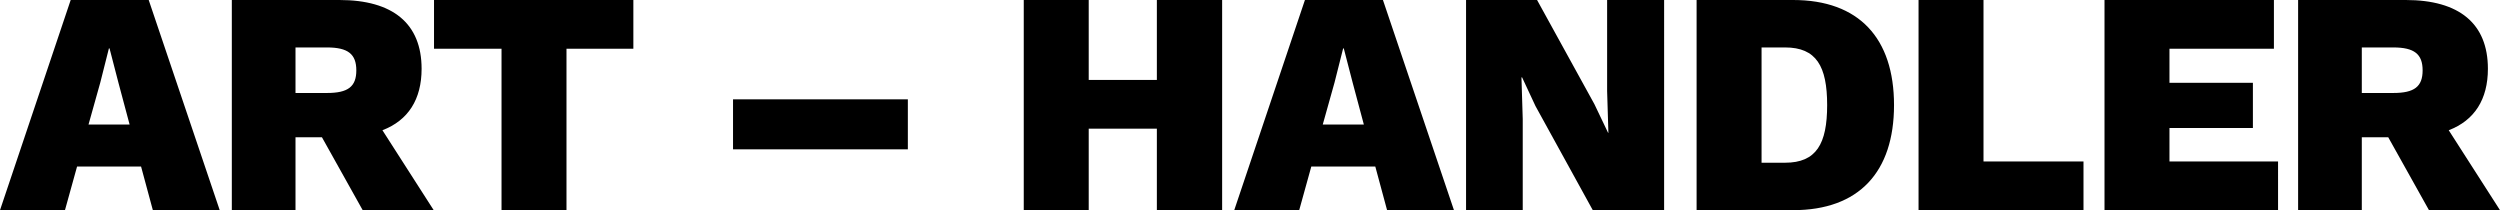 <?xml version="1.0" encoding="UTF-8"?> <svg xmlns="http://www.w3.org/2000/svg" width="392.55" height="33" viewBox="0 0 392.55 33"><path id="logo" d="M23.85,0h10.5L23.2-33H10.95L-.15,0h10.2l1.9-6.85H22ZM13.75-13.45l1.85-6.6,1.35-5.35h.1l1.4,5.4,1.75,6.55ZM56.8,0H67.95L59.9-12.55c4.05-1.55,6.15-4.85,6.15-9.65,0-7.1-4.5-10.8-12.9-10.8H36.25V0h10V-11.45H50.4ZM46.25-25.55H51.2c3.3,0,4.6,1.05,4.6,3.6s-1.3,3.55-4.6,3.55H46.25ZM99.3-33H68v7.65H78.6V0H88.8V-25.35H99.3Zm43.1,15.6H114.95v7.85H142.4ZM181.5-33v12.55H170.8V-33H160.6V0h10.2V-12.8h10.7V0h10.25V-33ZM217.65,0h10.5L217-33H204.75L193.65,0h10.2l1.9-6.85H215.8Zm-10.1-13.45,1.85-6.6,1.35-5.35h.1l1.4,5.4L214-13.45ZM261.15-33H252.2v14.3l.2,6.55h-.05l-2.15-4.5L241.2-33H230.05V0h8.9V-14.3l-.2-6.55h.1l2.1,4.5,9,16.35h11.2Zm20.25,0H266.25V0H281.4c10.35,0,15.85-6,15.85-16.5S291.75-33,281.4-33ZM280.15-7.45h-3.7v-18.1h3.7c4.9,0,6.6,2.95,6.6,9.05S285.05-7.45,280.15-7.45Zm31.15-.2V-33H301.1V0H327V-7.65Zm29.2,0V-12.9h13.1V-20H340.5v-5.35h16.4V-33H330.3V0h27.25V-7.65ZM381.25,0H392.4l-8.05-12.55c4.05-1.55,6.15-4.85,6.15-9.65,0-7.1-4.5-10.8-12.9-10.8H360.7V0h10V-11.45h4.15ZM370.7-25.55h4.95c3.3,0,4.6,1.05,4.6,3.6s-1.3,3.55-4.6,3.55H370.7Z" transform="translate(0.15 33)"></path></svg> 
